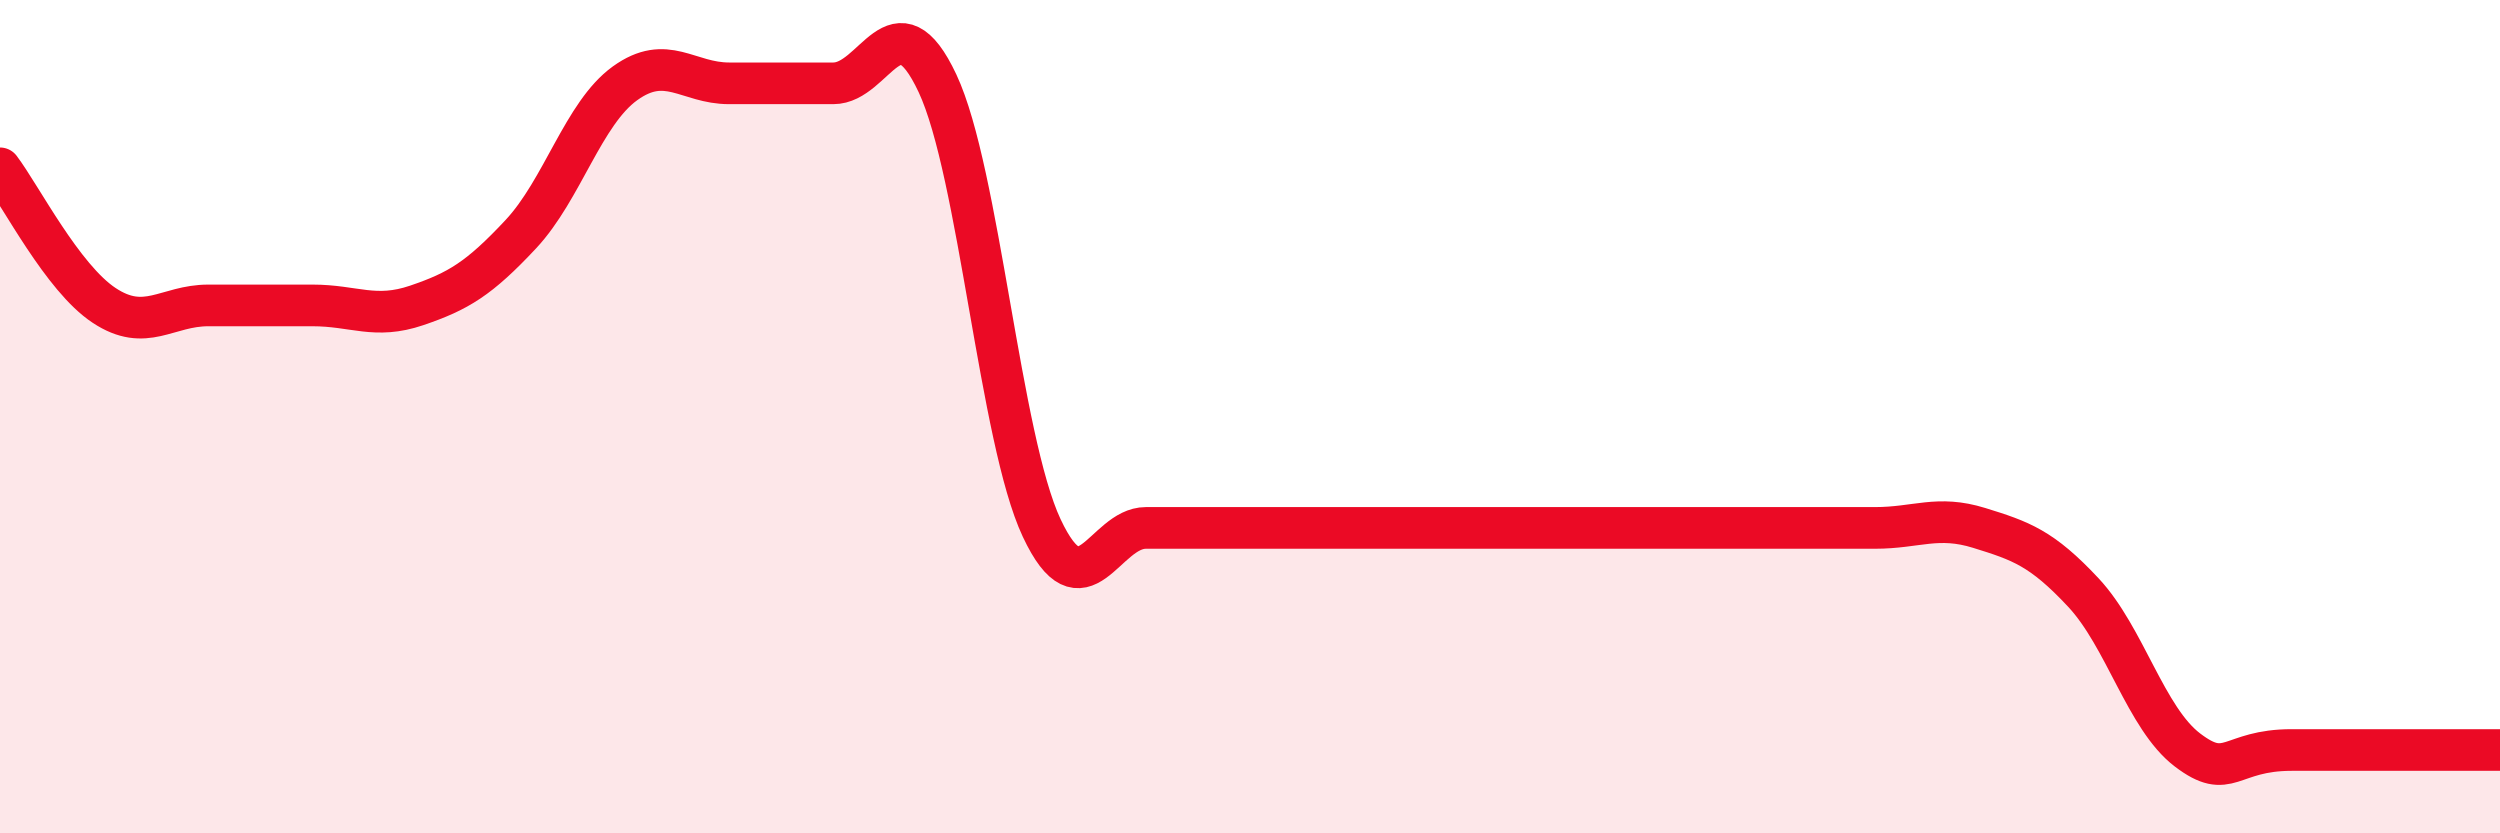 
    <svg width="60" height="20" viewBox="0 0 60 20" xmlns="http://www.w3.org/2000/svg">
      <path
        d="M 0,4.04 C 0.5,4.7 1.5,6.67 2.5,7.33 C 3.5,7.99 4,7.33 5,7.33 C 6,7.33 6.5,7.33 7.5,7.33 C 8.5,7.33 9,7.67 10,7.33 C 11,6.99 11.5,6.69 12.5,5.62 C 13.5,4.55 14,2.72 15,2 C 16,1.28 16.5,2 17.5,2 C 18.5,2 19,2 20,2 C 21,2 21.5,-0.13 22.5,2 C 23.5,4.13 24,10.54 25,12.67 C 26,14.8 26.5,12.67 27.5,12.67 C 28.5,12.67 29,12.67 30,12.67 C 31,12.67 31.5,12.67 32.5,12.67 C 33.5,12.67 34,12.67 35,12.67 C 36,12.67 36.5,12.67 37.5,12.67 C 38.5,12.67 39,12.67 40,12.67 C 41,12.67 41.5,12.67 42.5,12.67 C 43.5,12.67 44,12.67 45,12.67 C 46,12.67 46.5,12.36 47.5,12.67 C 48.5,12.98 49,13.15 50,14.22 C 51,15.29 51.5,17.24 52.5,18 C 53.5,18.76 53.5,18 55,18 C 56.5,18 59,18 60,18L60 20L0 20Z"
        fill="#EB0A25"
        opacity="0.1"
        stroke-linecap="round"
        stroke-linejoin="round"
      />
      <path
        d="M 0,4.04 C 0.5,4.7 1.5,6.67 2.5,7.33 C 3.5,7.99 4,7.33 5,7.33 C 6,7.33 6.5,7.33 7.5,7.33 C 8.5,7.33 9,7.67 10,7.33 C 11,6.99 11.5,6.69 12.5,5.62 C 13.5,4.55 14,2.72 15,2 C 16,1.28 16.5,2 17.5,2 C 18.5,2 19,2 20,2 C 21,2 21.5,-0.13 22.5,2 C 23.5,4.13 24,10.54 25,12.67 C 26,14.8 26.5,12.67 27.5,12.67 C 28.5,12.67 29,12.67 30,12.67 C 31,12.67 31.5,12.67 32.5,12.67 C 33.5,12.67 34,12.67 35,12.67 C 36,12.67 36.5,12.67 37.5,12.67 C 38.5,12.67 39,12.67 40,12.67 C 41,12.67 41.5,12.67 42.5,12.67 C 43.5,12.67 44,12.67 45,12.67 C 46,12.67 46.5,12.36 47.5,12.67 C 48.5,12.98 49,13.15 50,14.22 C 51,15.29 51.5,17.24 52.5,18 C 53.5,18.76 53.5,18 55,18 C 56.5,18 59,18 60,18"
        stroke="#EB0A25"
        stroke-width="1"
        fill="none"
        stroke-linecap="round"
        stroke-linejoin="round"
      />
    </svg>
  